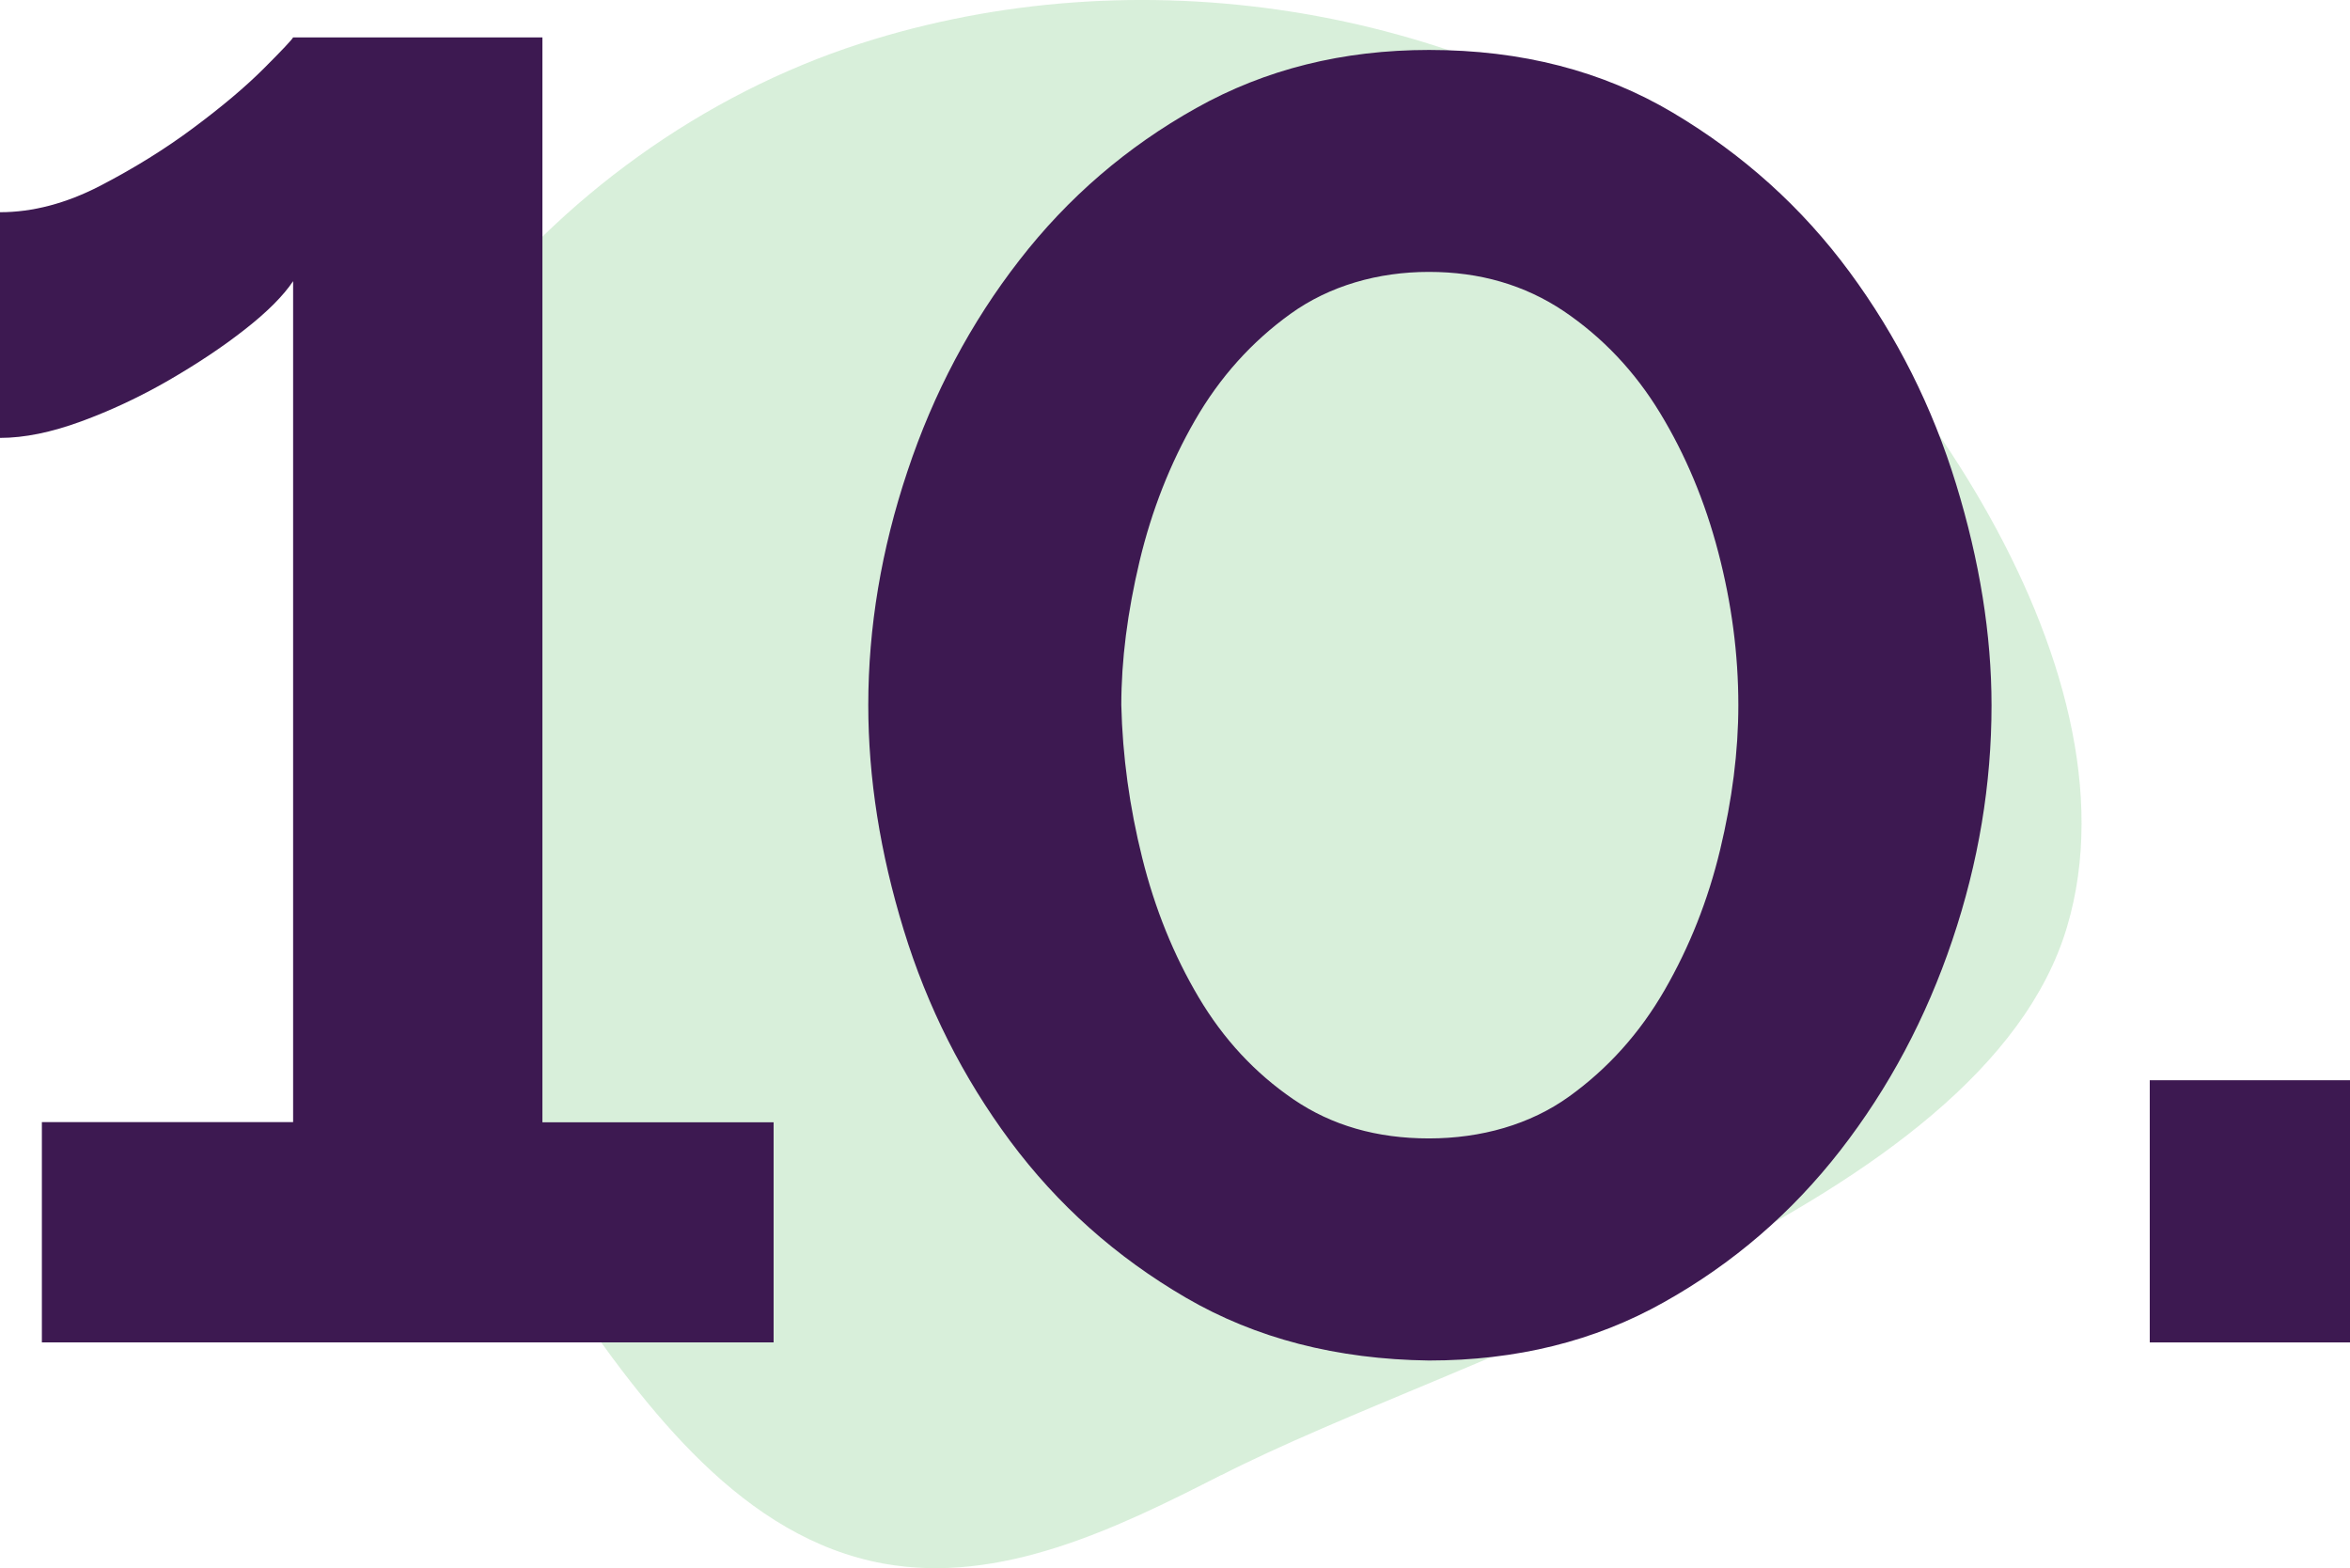 <?xml version="1.0" encoding="UTF-8"?><svg id="Layer_1" xmlns="http://www.w3.org/2000/svg" viewBox="0 0 157.14 104.86"><defs><style>.cls-1{fill:#3eb049;opacity:.2;}.cls-1,.cls-2{stroke-width:0px;}.cls-2{fill:#3d1951;}</style></defs><path class="cls-1" d="m81.66,98.63c-7.06,3.61-14.77,7.33-22.57,5.92-9.41-1.71-15.81-10.24-21.24-18.12-7.17-10.41-14.55-21.36-16.06-33.91C19.16,30.59,36.5,9.69,57.54,2.91c18.51-5.96,39.76-2.63,55.55,8.72,13.24,9.51,30.38,32.67,25.13,50.34-5.58,18.83-40.9,28.65-56.56,36.67Z"/><path class="cls-2" d="m51.73,75.03v14.73H2.8v-14.73h16.8V18.8c-.65.97-1.72,2.05-3.23,3.23-1.5,1.18-3.21,2.31-5.11,3.41-1.91,1.1-3.85,2.01-5.84,2.74-1.99.73-3.79,1.1-5.42,1.1v-15.09c2.19,0,4.42-.59,6.69-1.76,2.27-1.18,4.36-2.47,6.27-3.9,1.91-1.42,3.47-2.74,4.69-3.96,1.22-1.22,1.87-1.91,1.95-2.07h16.67v72.54h15.46Z"/><path class="cls-2" d="m95.55,90.97c-6.17-.08-11.58-1.48-16.25-4.2-4.67-2.72-8.58-6.21-11.75-10.47-3.16-4.26-5.54-8.97-7.12-14.12-1.58-5.15-2.37-10.16-2.37-15.03,0-5.19.87-10.41,2.62-15.64,1.74-5.23,4.24-9.94,7.49-14.12,3.24-4.18,7.18-7.57,11.81-10.16,4.63-2.6,9.82-3.89,15.58-3.89,6.17,0,11.6,1.4,16.31,4.2,4.71,2.8,8.64,6.35,11.81,10.65,3.17,4.3,5.54,9.03,7.12,14.18,1.58,5.15,2.37,10.08,2.37,14.79,0,5.28-.87,10.51-2.62,15.7-1.75,5.19-4.24,9.88-7.49,14.06-3.25,4.18-7.18,7.57-11.81,10.16-4.62,2.6-9.86,3.89-15.7,3.89Zm-20.57-43.82c.08,3.41.55,6.82,1.4,10.22.85,3.41,2.11,6.51,3.77,9.31,1.66,2.8,3.77,5.07,6.33,6.82,2.56,1.75,5.58,2.62,9.07,2.62s6.77-.93,9.37-2.8c2.6-1.87,4.73-4.24,6.39-7.12,1.66-2.88,2.9-6,3.71-9.37.81-3.37,1.22-6.59,1.22-9.68,0-3.41-.45-6.82-1.34-10.22-.89-3.41-2.19-6.51-3.89-9.31-1.7-2.8-3.86-5.07-6.45-6.82-2.6-1.74-5.6-2.62-9.01-2.62s-6.65.93-9.25,2.8c-2.6,1.87-4.73,4.24-6.39,7.12-1.66,2.88-2.9,6.03-3.71,9.43-.81,3.41-1.22,6.61-1.22,9.62Z"/><path class="cls-2" d="m143.75,89.76v-17.53h13.39v17.53h-13.39Z"/></svg>